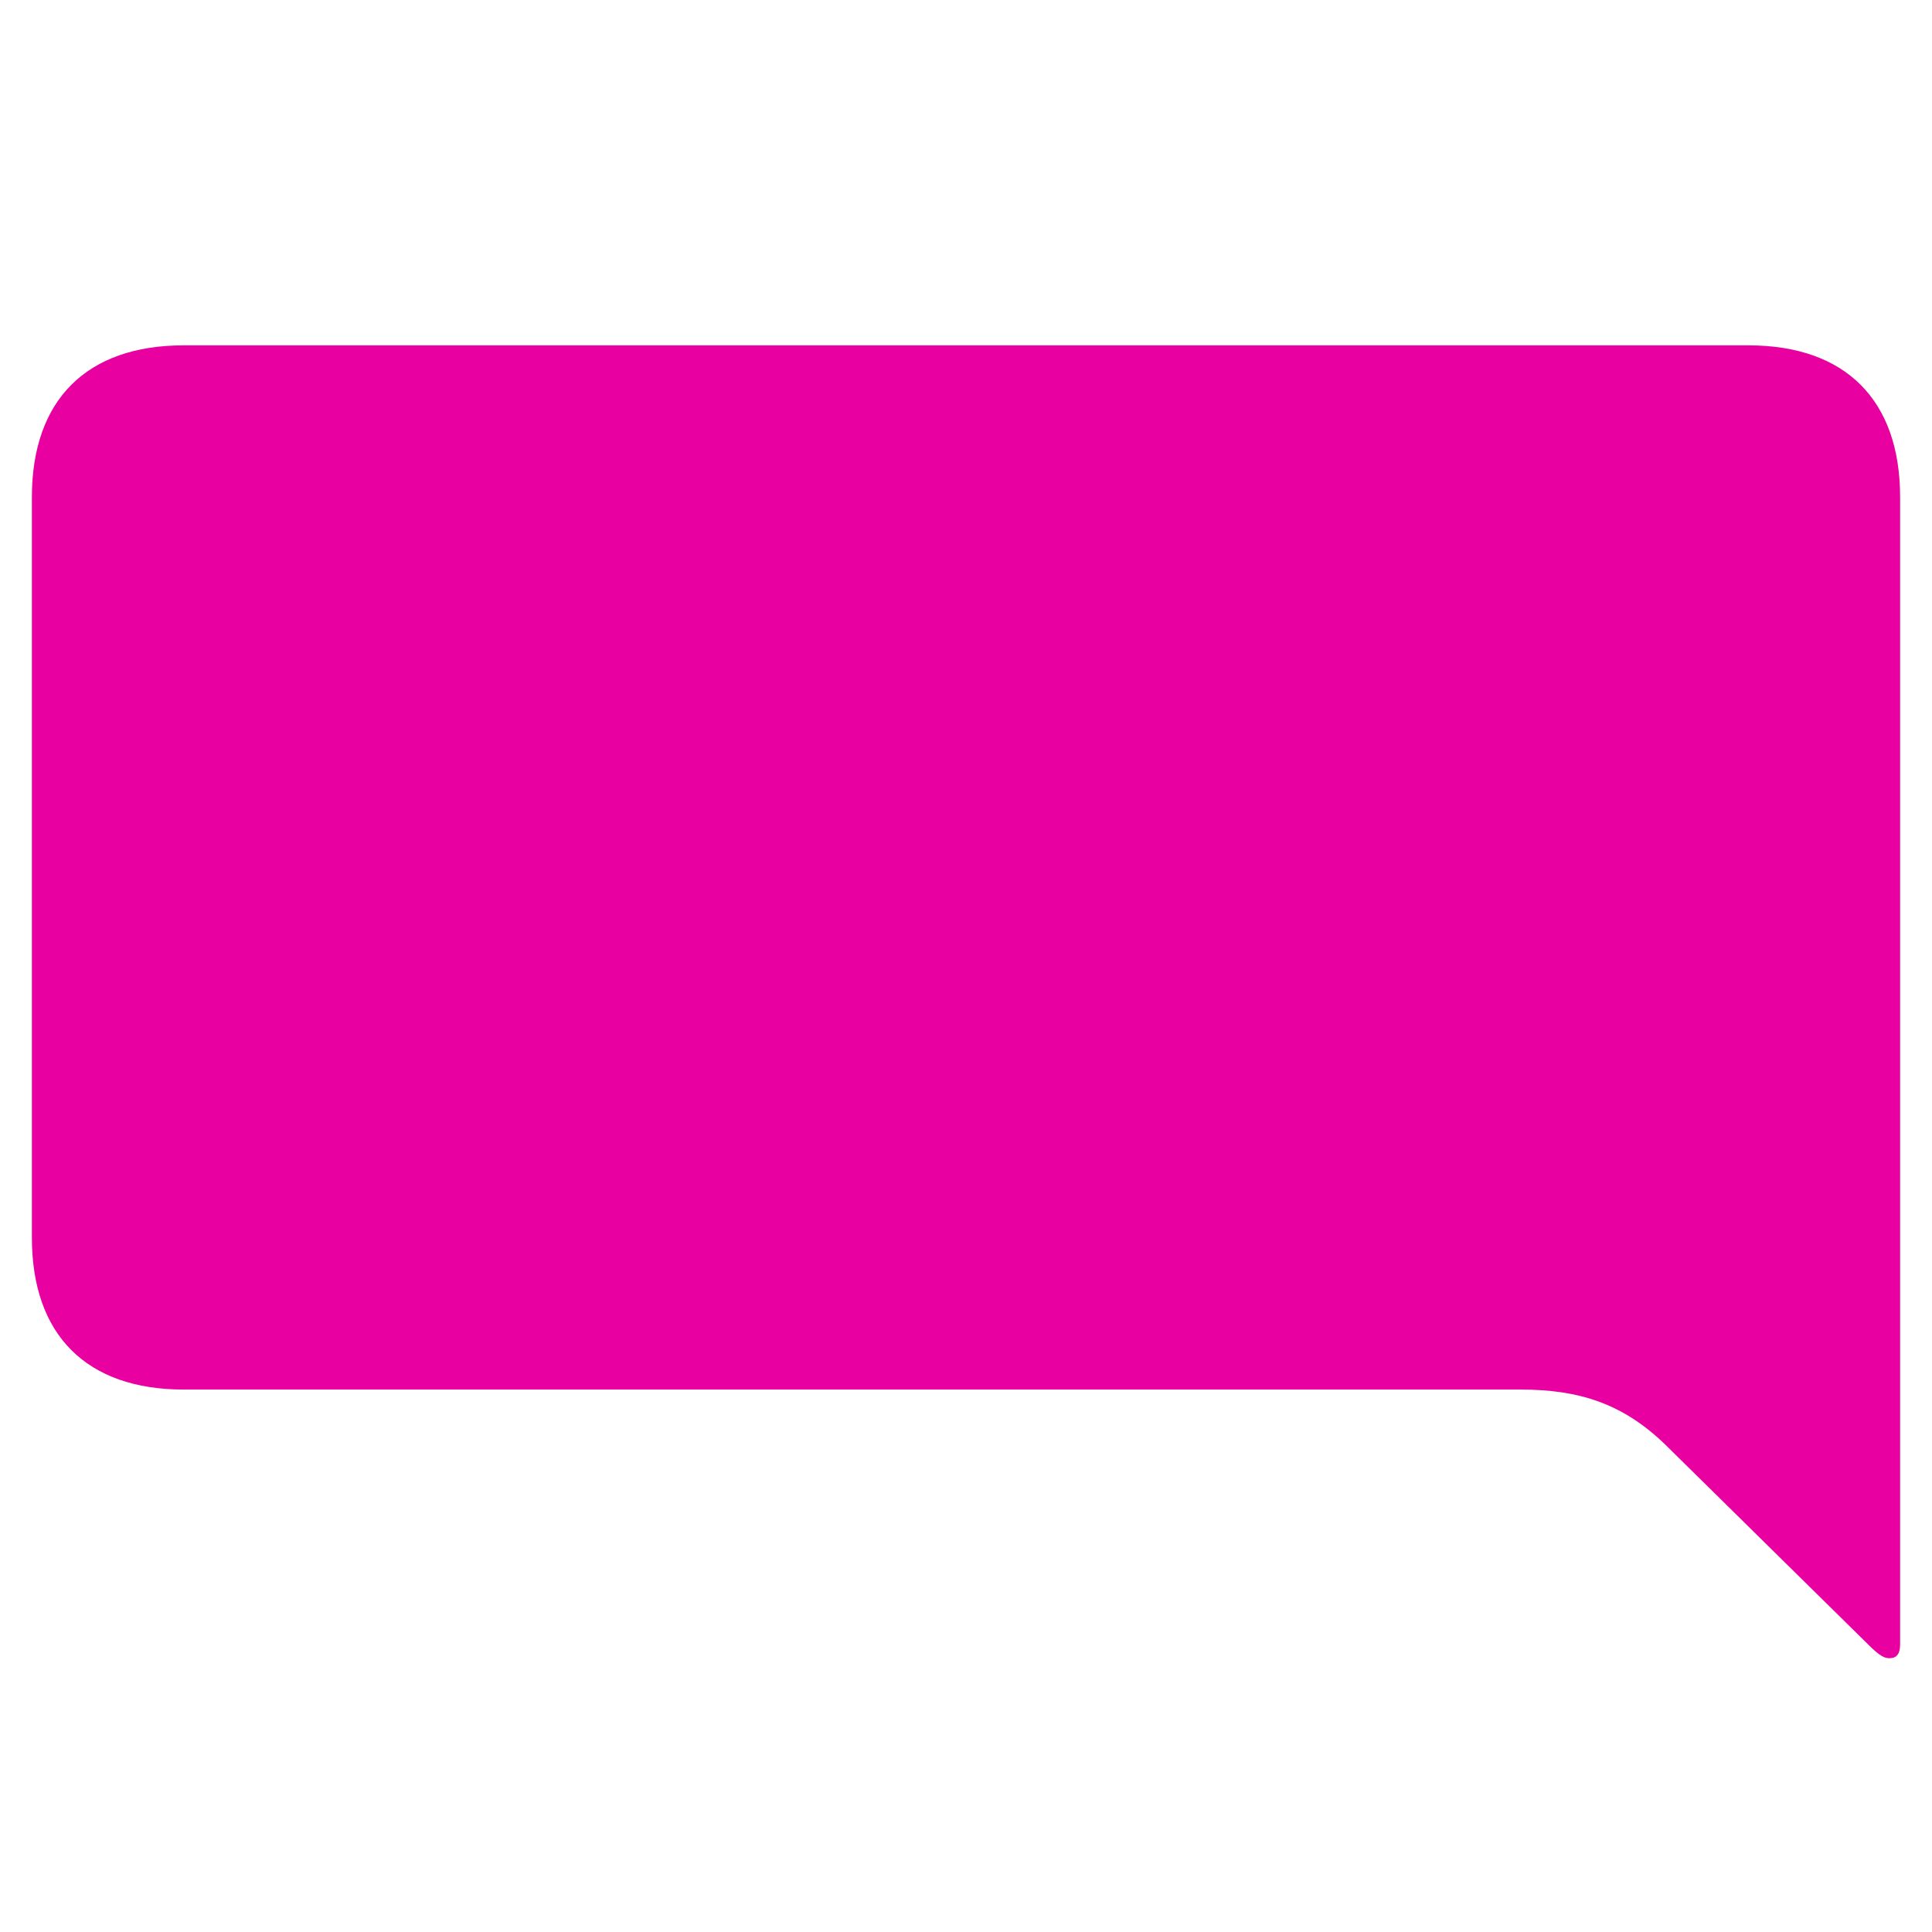 <svg xmlns="http://www.w3.org/2000/svg" width="1080" height="1080"><svg id="SvgjsSvg1015" data-name="Layer 1" xmlns="http://www.w3.org/2000/svg" width="1080" height="1080" viewBox="0 0 1080 1080"><defs><style>.b{fill:#e900a0}</style></defs><path class="b" d="M1056.225 926.949c3.4 0 5.947-1.696 5.947-7.642V277.889c0-54.292-30.55-84.838-84.834-84.838H102.662c-54.284 0-84.834 30.546-84.834 84.838v414.04c0 54.301 30.55 84.84 84.834 84.84h747.434c32.227 0 56.83 7.642 80.582 30.56l113.673 111.978c6.78 6.798 9.327 7.642 11.874 7.642"/></svg><style>@media (prefers-color-scheme:light){:root{filter:none}}@media (prefers-color-scheme:dark){:root{filter:none}}</style></svg>